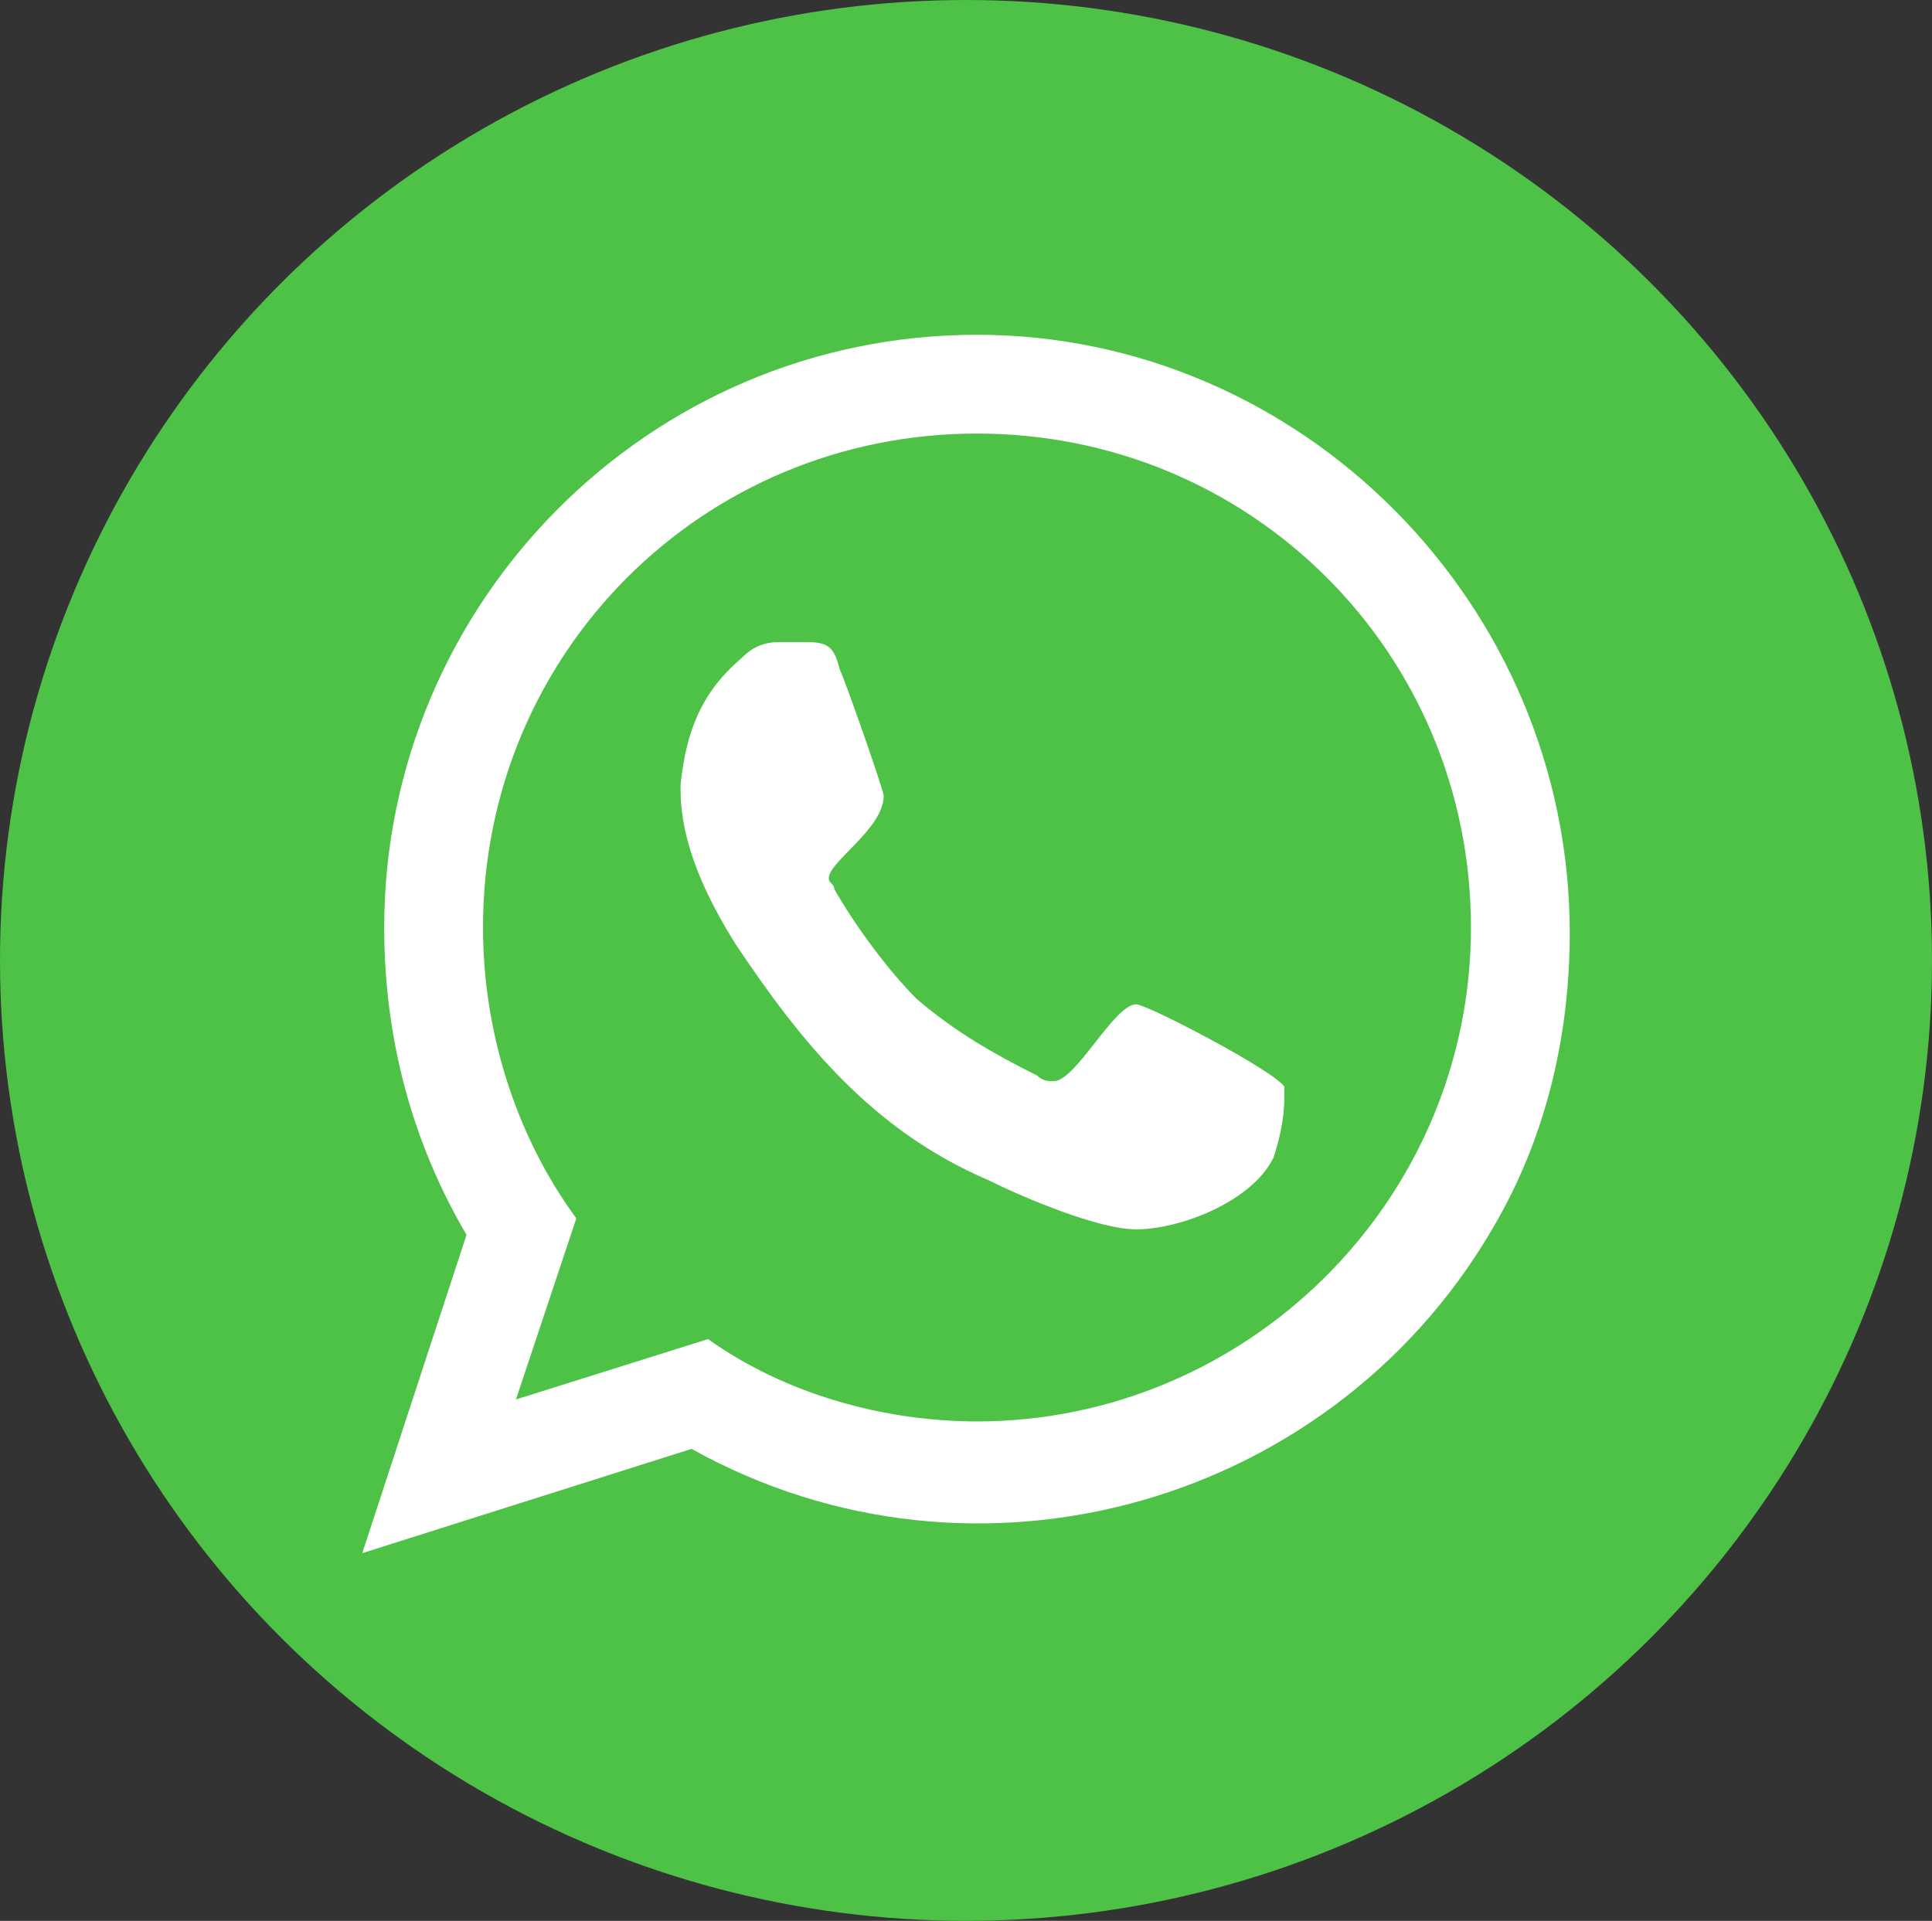 <?xml version="1.0" encoding="utf-8"?>
<!-- Generator: Adobe Illustrator 27.3.1, SVG Export Plug-In . SVG Version: 6.00 Build 0)  -->
<svg version="1.1" id="Ebene_1" xmlns="http://www.w3.org/2000/svg" xmlns:xlink="http://www.w3.org/1999/xlink" x="0px" y="0px"
	 viewBox="0 0 35.2 35" style="enable-background:new 0 0 35.2 35;" xml:space="preserve">
<rect x="0" y="0" width="35.2" height="35" fill="#333333" stroke="none"/>
<style type="text/css">
	.st0{fill:#4DC247;}
	.st1{fill:#FFFFFF;}
</style>
<ellipse class="st0" cx="17.6" cy="17.5" rx="17.6" ry="17.5"/>
<path class="st1" d="M20.7,18.3c-0.4,0-1.1,1.4-1.5,1.4c-0.1,0-0.2,0-0.3-0.1c-0.8-0.4-1.5-0.8-2.2-1.4c-0.5-0.5-1.1-1.3-1.5-2
	c0-0.1-0.1-0.1-0.1-0.2c0-0.3,1-0.9,1-1.5c0-0.1-0.7-2.1-0.8-2.3c-0.1-0.4-0.2-0.5-0.6-0.5c-0.2,0-0.4,0-0.5,0
	c-0.3,0-0.5,0.1-0.7,0.3c-0.7,0.6-1,1.3-1.1,2.3v0.1c0,1,0.5,2,1,2.8c1.2,1.8,2.5,3.4,4.6,4.3c0.6,0.3,2,0.9,2.7,0.9
	c0.8,0,2.1-0.5,2.5-1.3c0.1-0.3,0.2-0.7,0.2-1.1c0-0.1,0-0.1,0-0.2C23.2,19.5,20.9,18.3,20.7,18.3z M17.8,25.9
	c-1.7,0-3.5-0.5-4.9-1.5l-3.5,1.1l1.1-3.3c-1.1-1.5-1.7-3.4-1.7-5.3c0-5,4-9,9-9s9,4,9,9C26.8,21.9,22.7,25.9,17.8,25.9z M17.8,6.1
	C11.8,6.1,7,11,7,16.9c0,2,0.5,3.9,1.5,5.6l-1.9,5.8l6-1.9c5.2,2.9,11.8,1,14.7-4.2c0.9-1.6,1.3-3.4,1.3-5.2
	C28.6,11,23.7,6.1,17.8,6.1L17.8,6.1z"/>
</svg>
